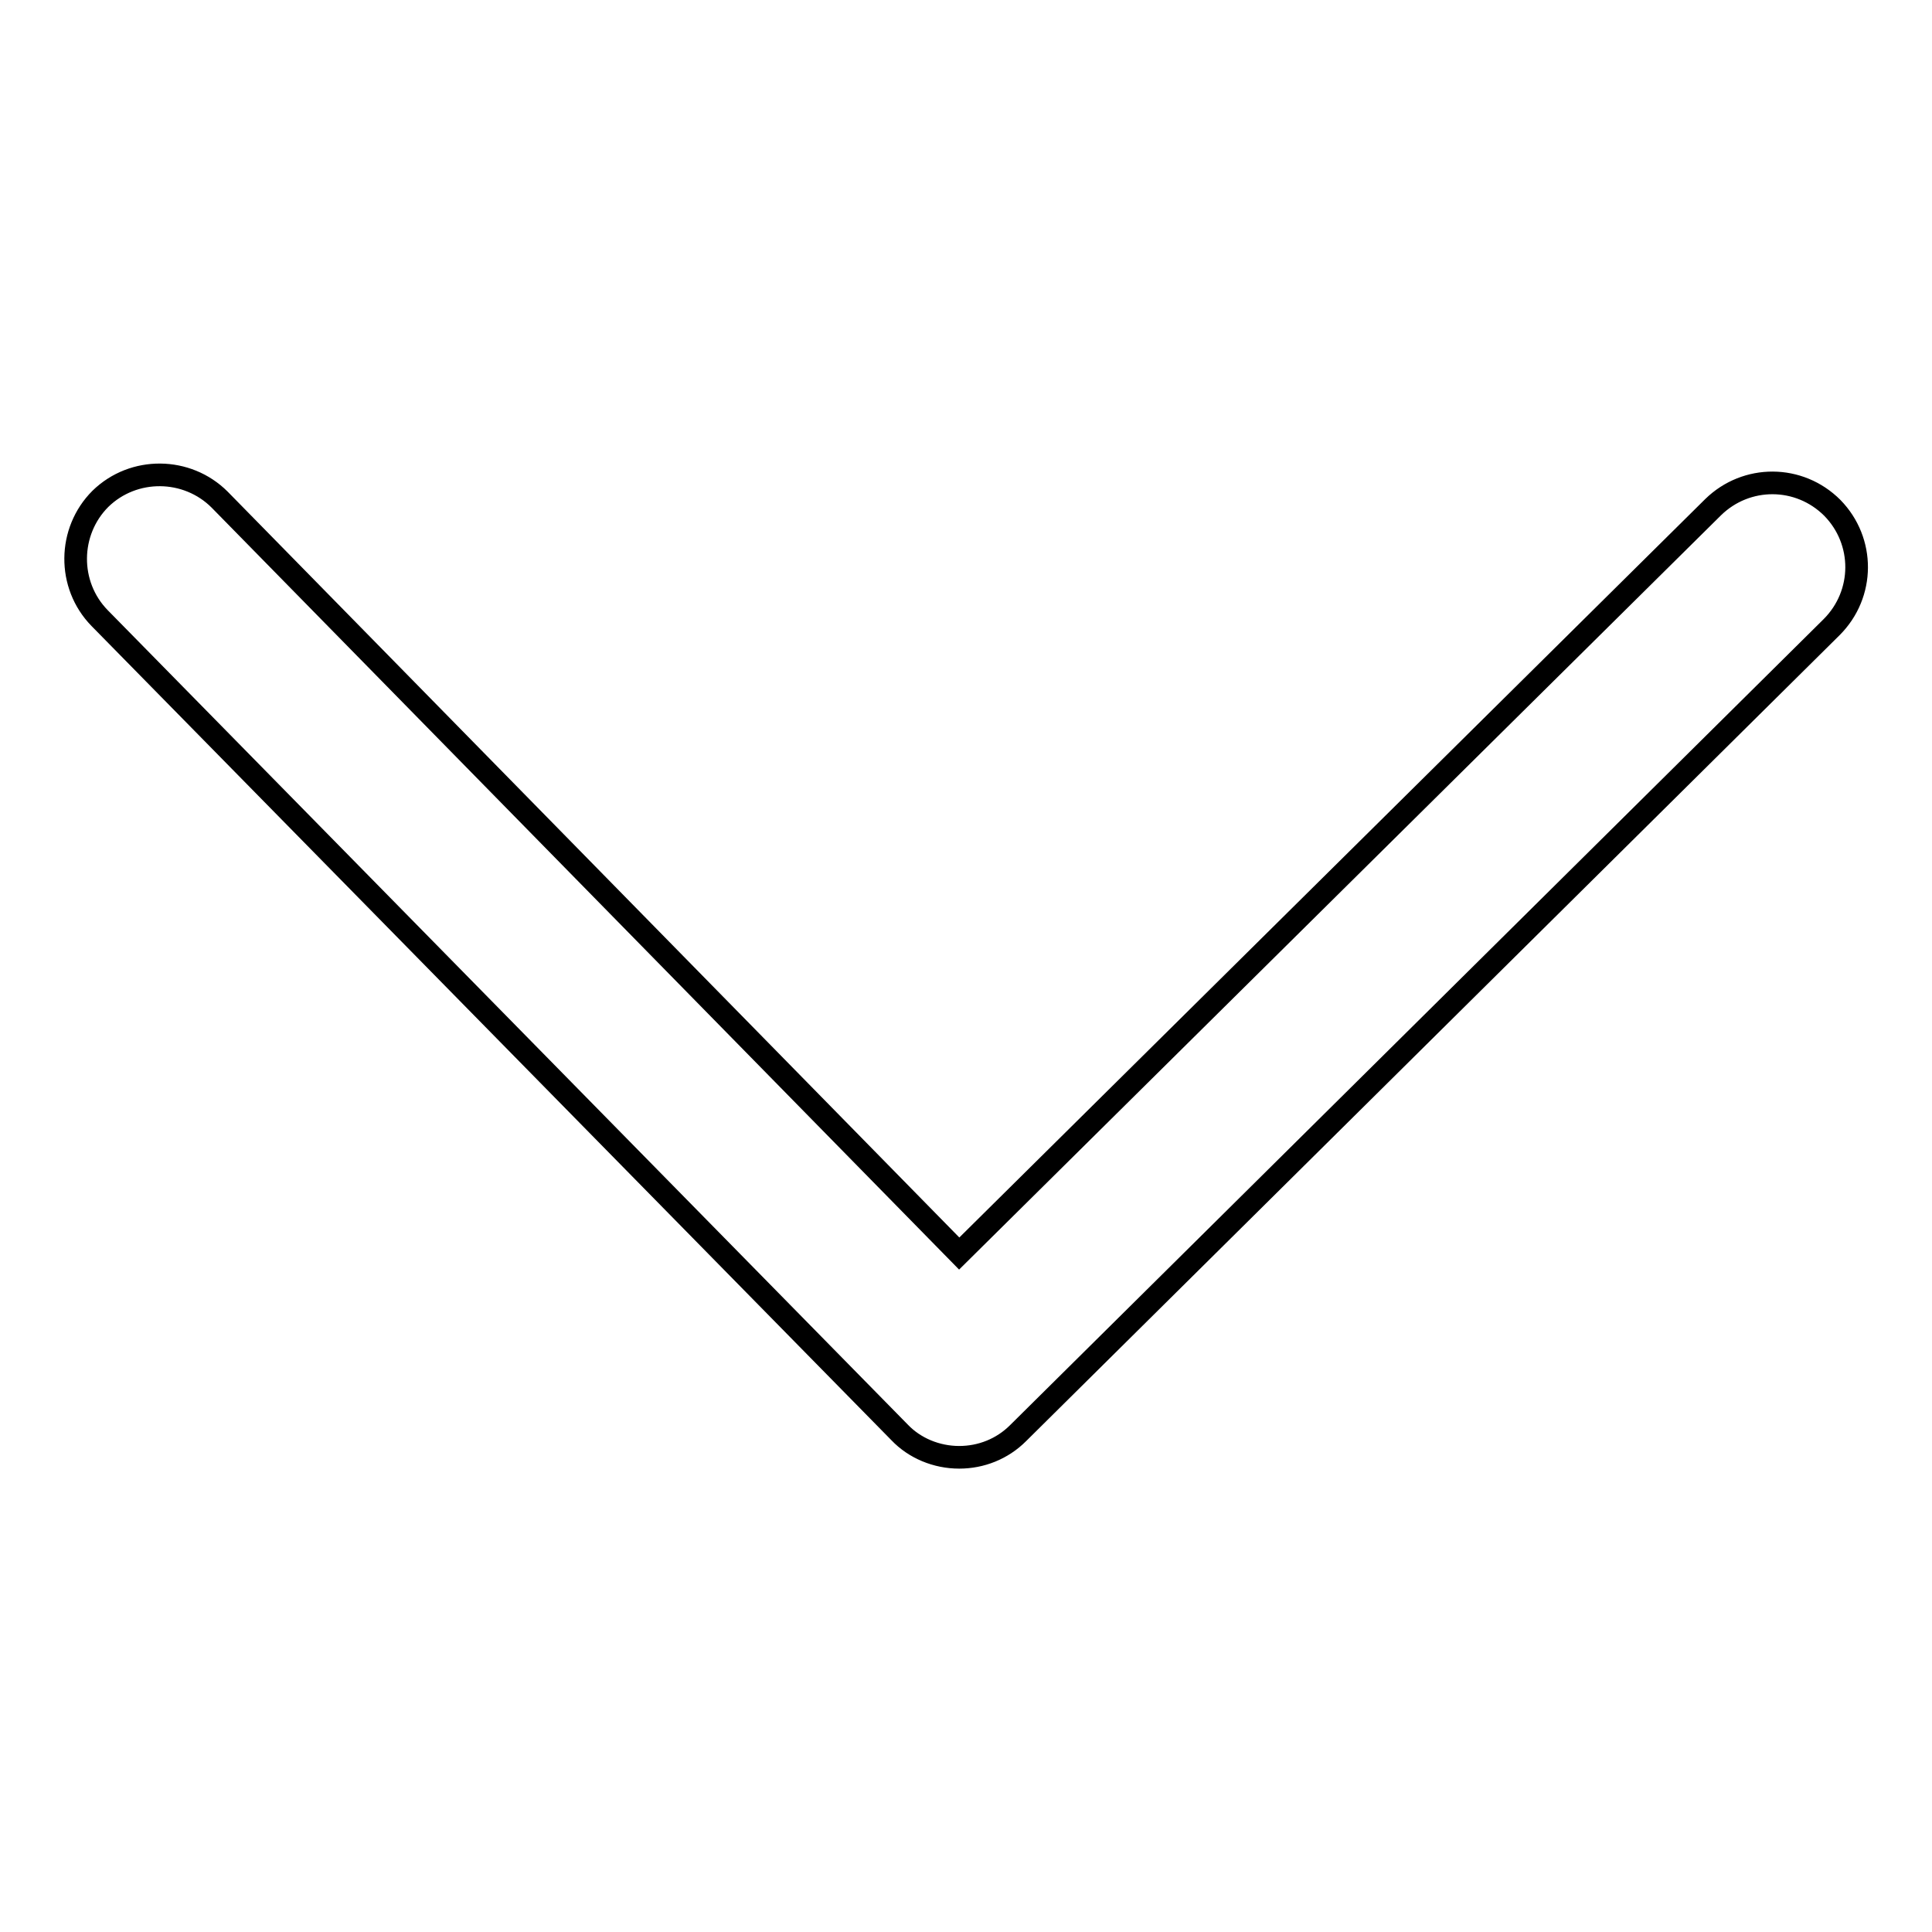 <?xml version="1.0" encoding="utf-8"?>
<!-- Svg Vector Icons : http://www.onlinewebfonts.com/icon -->
<!DOCTYPE svg PUBLIC "-//W3C//DTD SVG 1.1//EN" "http://www.w3.org/Graphics/SVG/1.1/DTD/svg11.dtd">
<svg version="1.1" xmlns="http://www.w3.org/2000/svg" xmlns:xlink="http://www.w3.org/1999/xlink" x="0px" y="0px" viewBox="0 0 256 256" enable-background="new 0 0 256 256" xml:space="preserve">
<g><g><path stroke-width="3" fill-opacity="0" stroke="#000000"  d="M127.1,193.1C127,193.1,127,193.1,127.1,193.1c-3,0-5.9-1.2-7.9-3.3L13.2,81.9c-4.3-4.4-4.2-11.5,0.1-15.8c4.4-4.3,11.5-4.2,15.8,0.1l98,99.9L227,67.2c4.4-4.3,11.4-4.3,15.8,0.1c4.3,4.4,4.3,11.4-0.1,15.8L134.9,189.9C132.8,192,130,193.1,127.1,193.1z"/></g></g>
</svg>